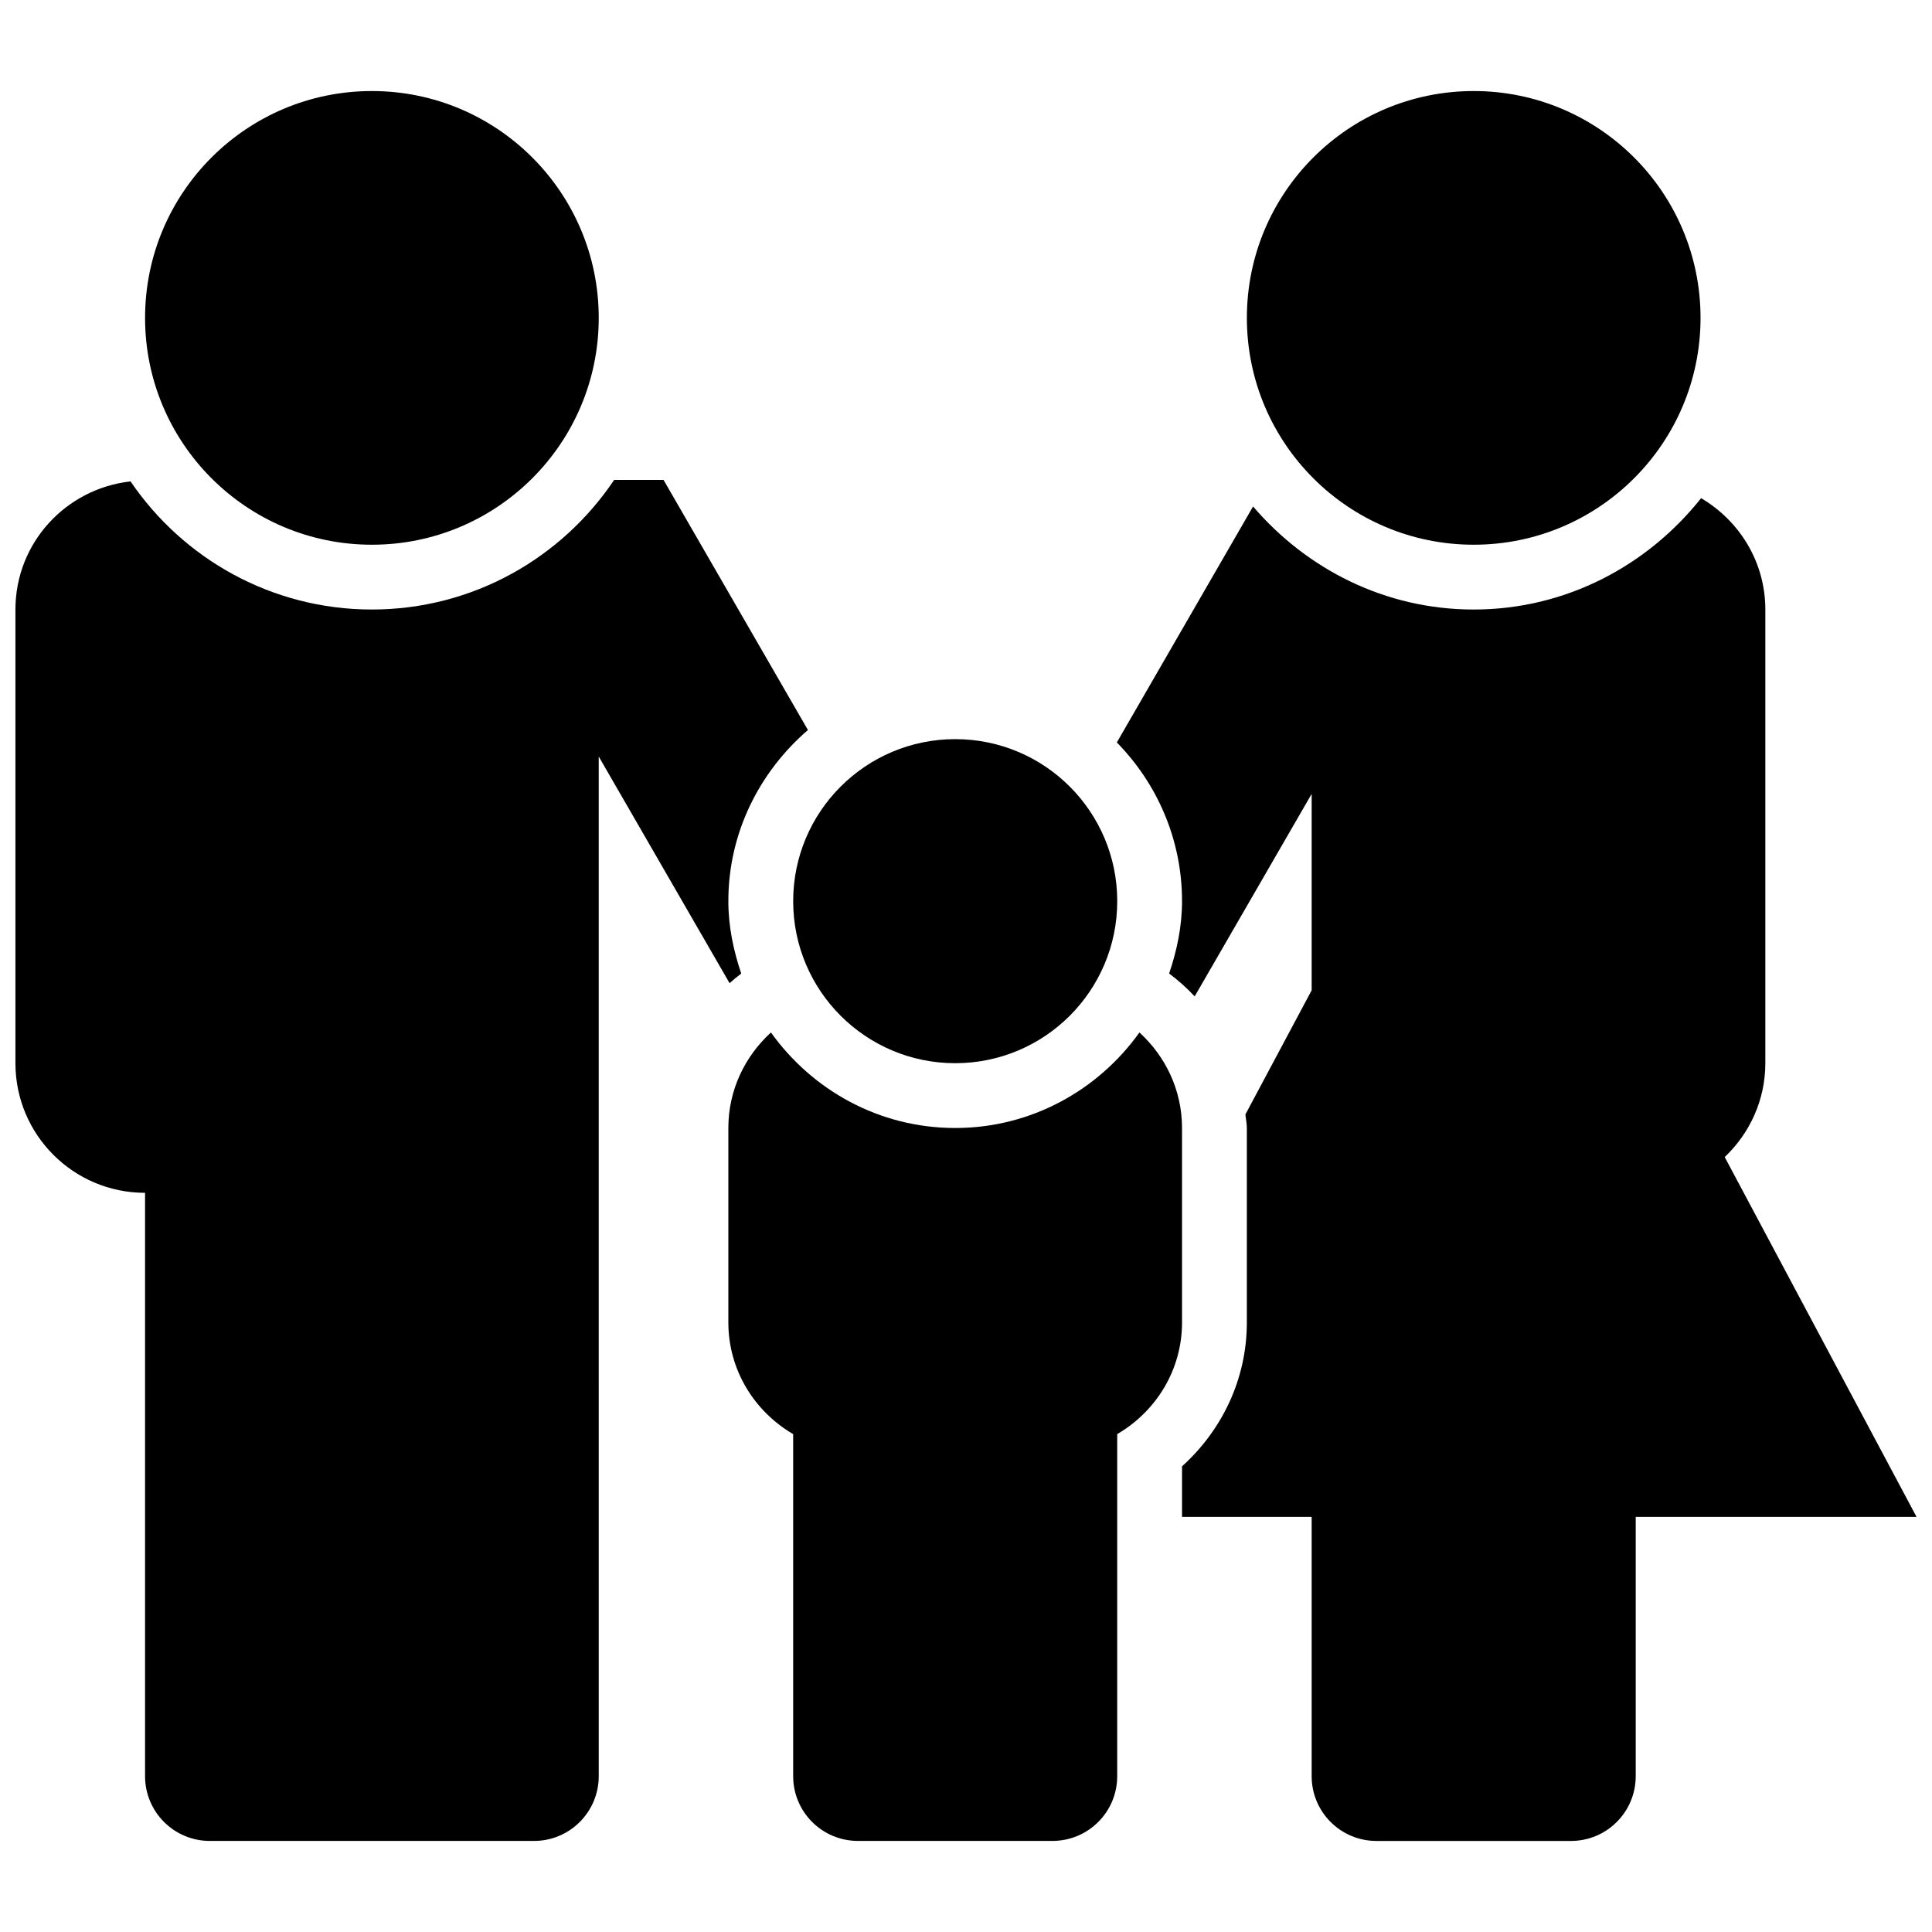 <?xml version="1.0" encoding="UTF-8"?>
<!-- Uploaded to: SVG Repo, www.svgrepo.com, Generator: SVG Repo Mixer Tools -->
<svg width="800px" height="800px" version="1.1" viewBox="144 144 512 512" xmlns="http://www.w3.org/2000/svg">
 <defs>
  <clipPath id="b">
   <path d="m439 276h212.9v356h-212.9z"/>
  </clipPath>
  <clipPath id="a">
   <path d="m148.09 271h210.91v361h-210.91z"/>
  </clipPath>
 </defs>
 <g clip-path="url(#b)">
  <path d="m611.83 425.76v-120.23c0-12.605-6.871-23.531-17.02-29.508-14.172 17.832-35.777 29.508-60.27 29.508-23.48 0-44.277-10.734-58.465-27.309l-36.102 62.535c10.664 10.875 17.277 25.695 17.277 42.066 0 6.75-1.375 13.121-3.418 19.168 2.438 1.82 4.707 3.848 6.766 6.062l31.004-53.656v52.043l-17.555 32.891c0.102 1.199 0.379 2.367 0.379 3.606v51.527c0 15.164-6.715 28.684-17.176 38.129v13.398h34.352v68.703c0 9.5 7.676 17.176 17.176 17.176h51.527c9.5 0 17.176-7.676 17.176-17.176v-68.703h74.422l-50.84-95.359c6.594-6.254 10.766-15.062 10.766-24.871z"/>
 </g>
 <path d="m594.66 228.24c0 33.203-26.914 60.117-60.113 60.117s-60.113-26.914-60.113-60.117c0-33.199 26.914-60.113 60.113-60.113s60.113 26.914 60.113 60.113"/>
 <g clip-path="url(#a)">
  <path d="m337.02 382.82c0-18.188 8.297-34.316 21.09-45.359l-38.266-66.281h-13.086c-13.879 20.695-37.461 34.348-64.203 34.348-26.57 0-50.051-13.48-63.961-33.953-17.141 1.922-30.504 16.297-30.504 33.953v120.23c0 18.961 15.371 34.352 34.352 34.352v154.58c0 9.5 7.676 17.176 17.176 17.176h85.879c9.5 0 17.176-7.676 17.176-17.176l-0.004-257.63v-12.574l34.676 60.062c0.996-0.895 2.027-1.734 3.09-2.543-2.039-6.059-3.414-12.43-3.414-19.18z"/>
 </g>
 <path d="m302.67 228.24c0 33.203-26.914 60.117-60.113 60.117-33.199 0-60.113-26.914-60.113-60.117 0-33.199 26.914-60.113 60.113-60.113 33.199 0 60.113 26.914 60.113 60.113"/>
 <path d="m457.25 494.46v-51.527c0-10.066-4.398-19.012-11.285-25.316-10.922 15.27-28.684 25.316-48.828 25.316-20.148 0-37.906-10.047-48.828-25.316-6.891 6.305-11.289 15.25-11.289 25.316v51.527c0 12.676 6.957 23.633 17.176 29.594v90.633c0 9.5 7.676 17.176 17.176 17.176h51.527c9.5 0 17.176-7.676 17.176-17.176v-90.637c10.219-5.957 17.176-16.914 17.176-29.59z"/>
 <path d="m440.08 382.82c0 23.715-19.227 42.938-42.938 42.938-23.715 0-42.941-19.223-42.941-42.938 0-23.715 19.227-42.941 42.941-42.941 23.711 0 42.938 19.227 42.938 42.941"/>
</svg>